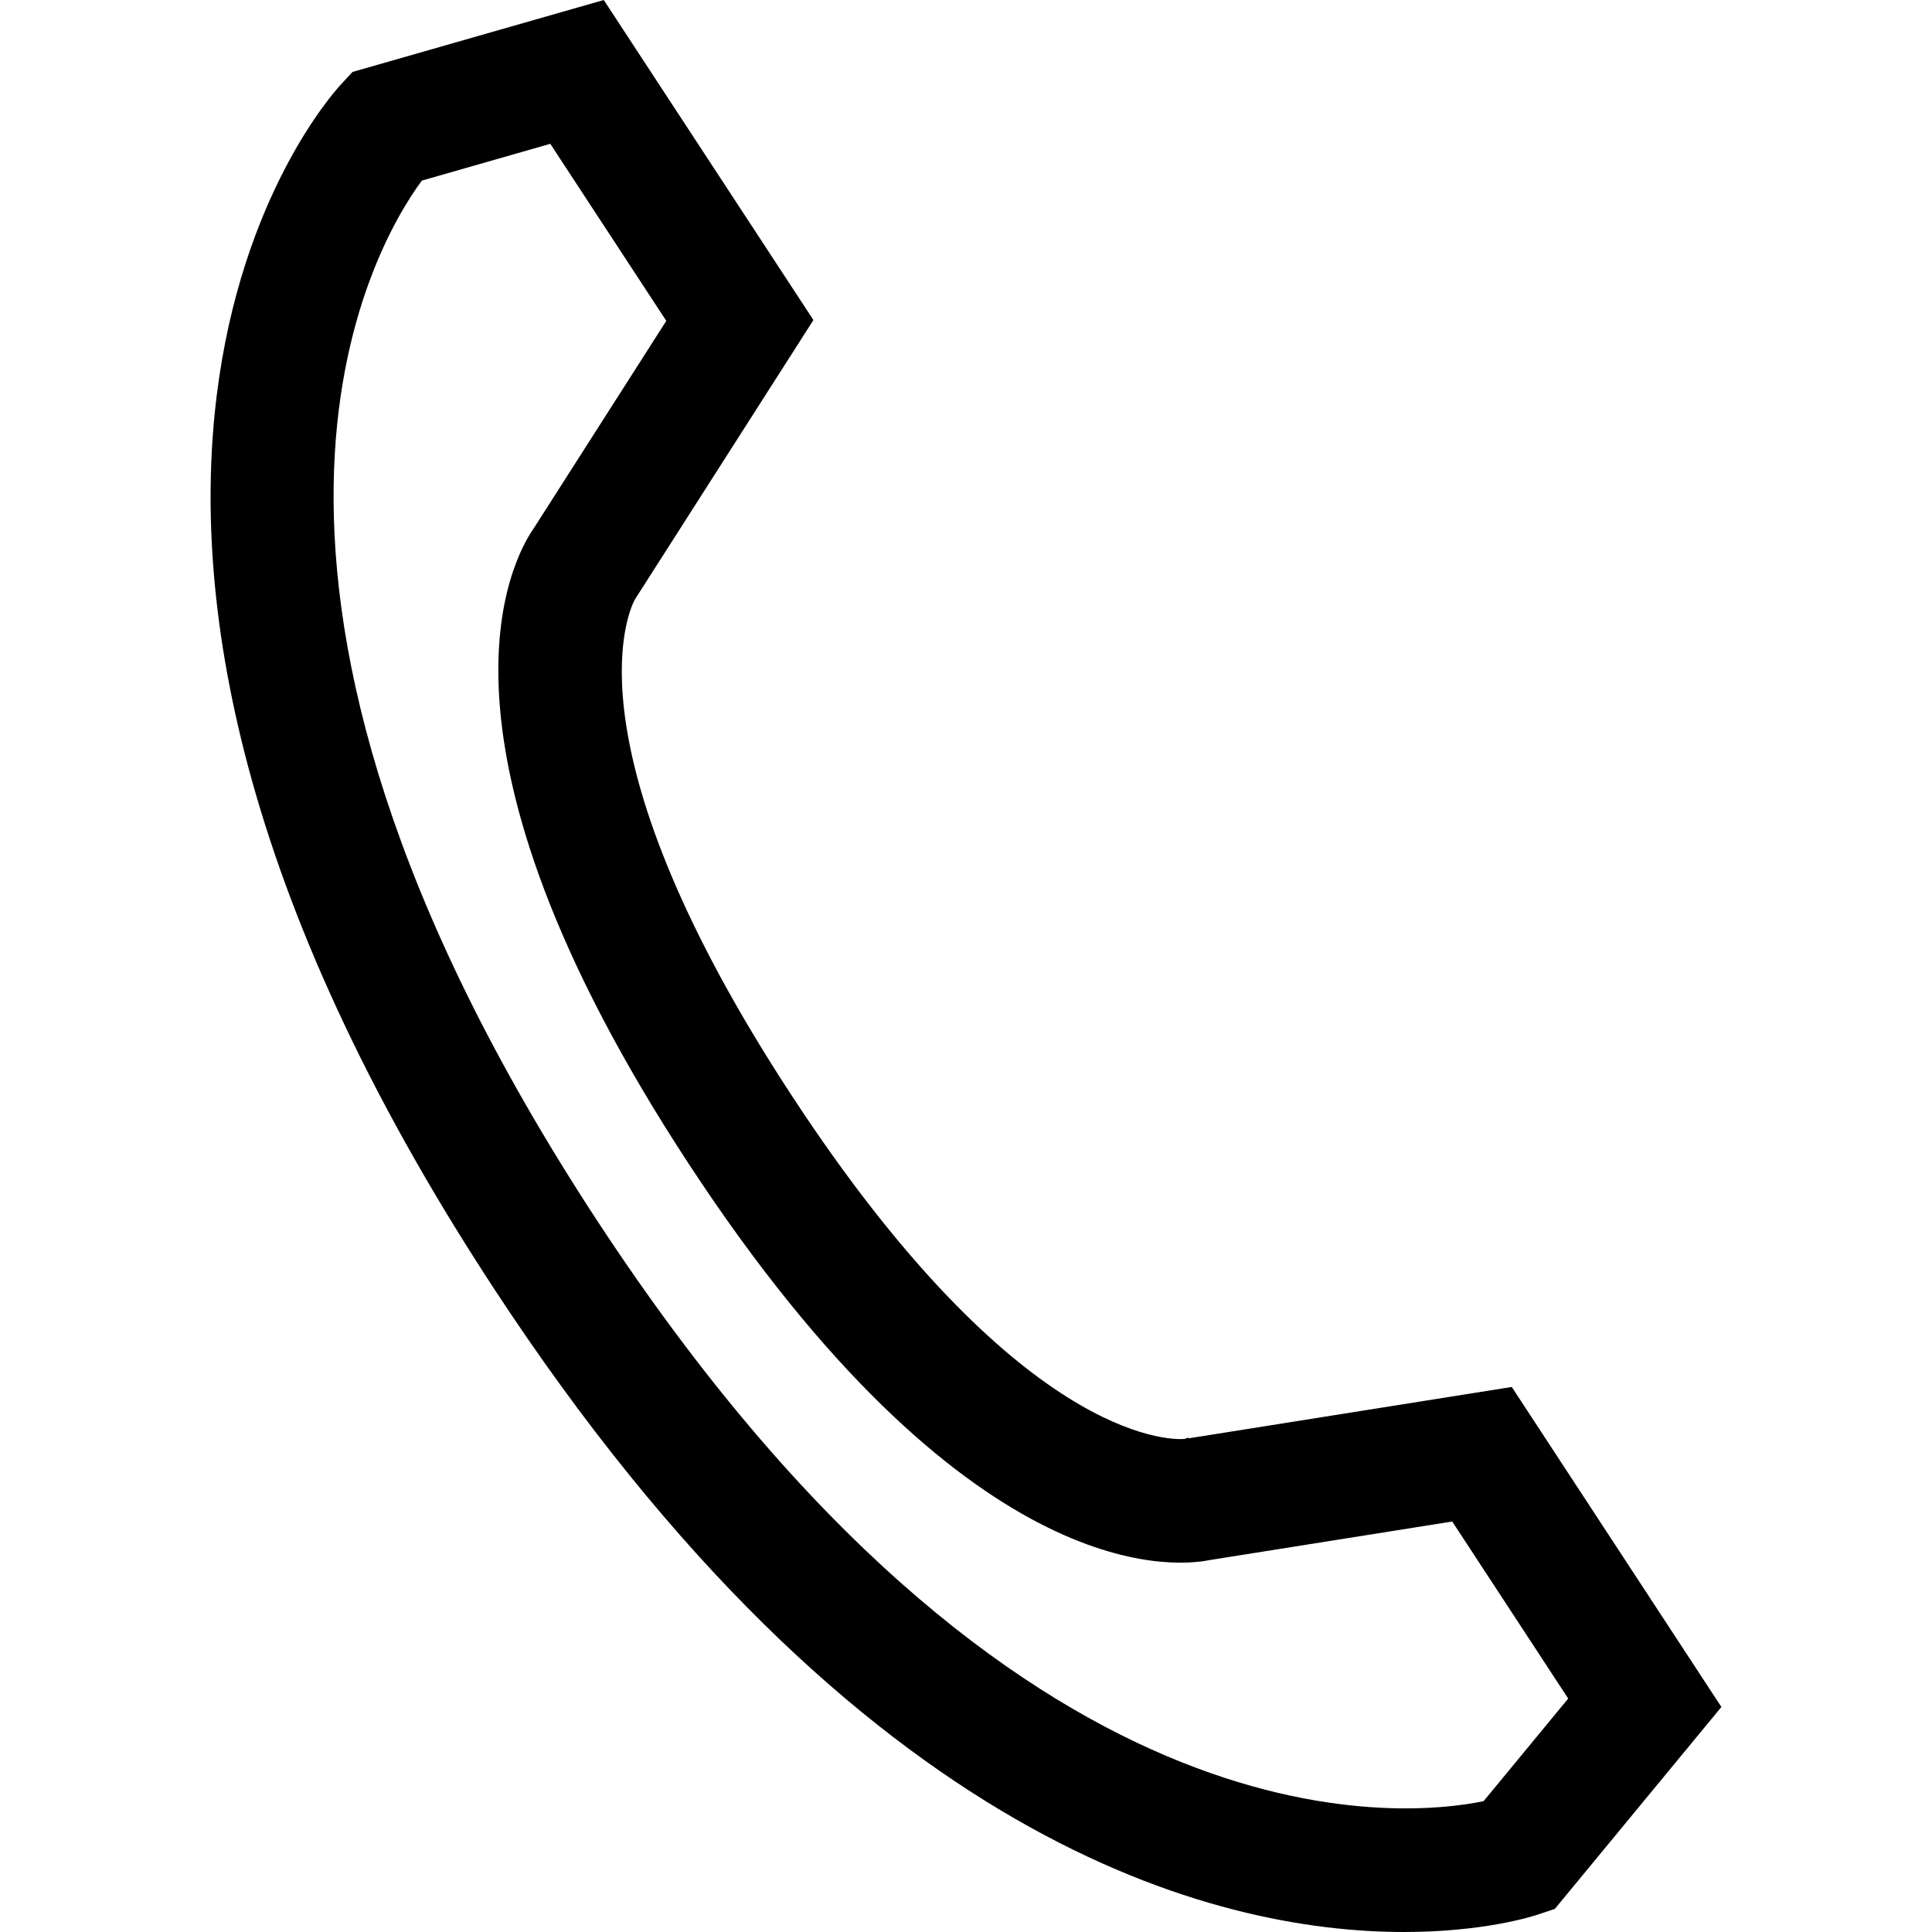 <svg preserveAspectRatio="xMidYMid meet" data-bbox="51.833 31.9 97.838 125.115" viewBox="51.833 31.9 97.838 125.115" height="200" width="200" xmlns="http://www.w3.org/2000/svg" data-type="color" role="presentation" aria-hidden="true">
    <g>
        <path d="M136.096 121.719l-20.936 3.328-.006-.05-.257.091c-1.036.071-10.83.05-25.424-22.229C74.939 80.676 78.791 71.72 79.294 70.745l11.577-18.12L77.294 31.9l-16.268 4.658-.759.818c-.985 1.062-23.737 26.599 9.889 77.929 23.644 36.092 46.823 41.71 58.966 41.71 5.115 0 8.273-.997 8.68-1.134l1.084-.364 10.785-13.075-13.575-20.723zm-1.825 26.823c-5.221 1.079-30.369 3.675-57.422-37.621C49.675 69.44 62.345 47.888 65.512 43.596l8.319-2.383 7.512 11.467-8.568 13.41c-1.437 2.05-7.883 13.849 10.004 41.154 17.916 27.347 31.326 26.17 33.736 25.688l15.725-2.5 7.511 11.466-5.48 6.644z" fill="#000001" data-color="1"></path>
    </g>
</svg>